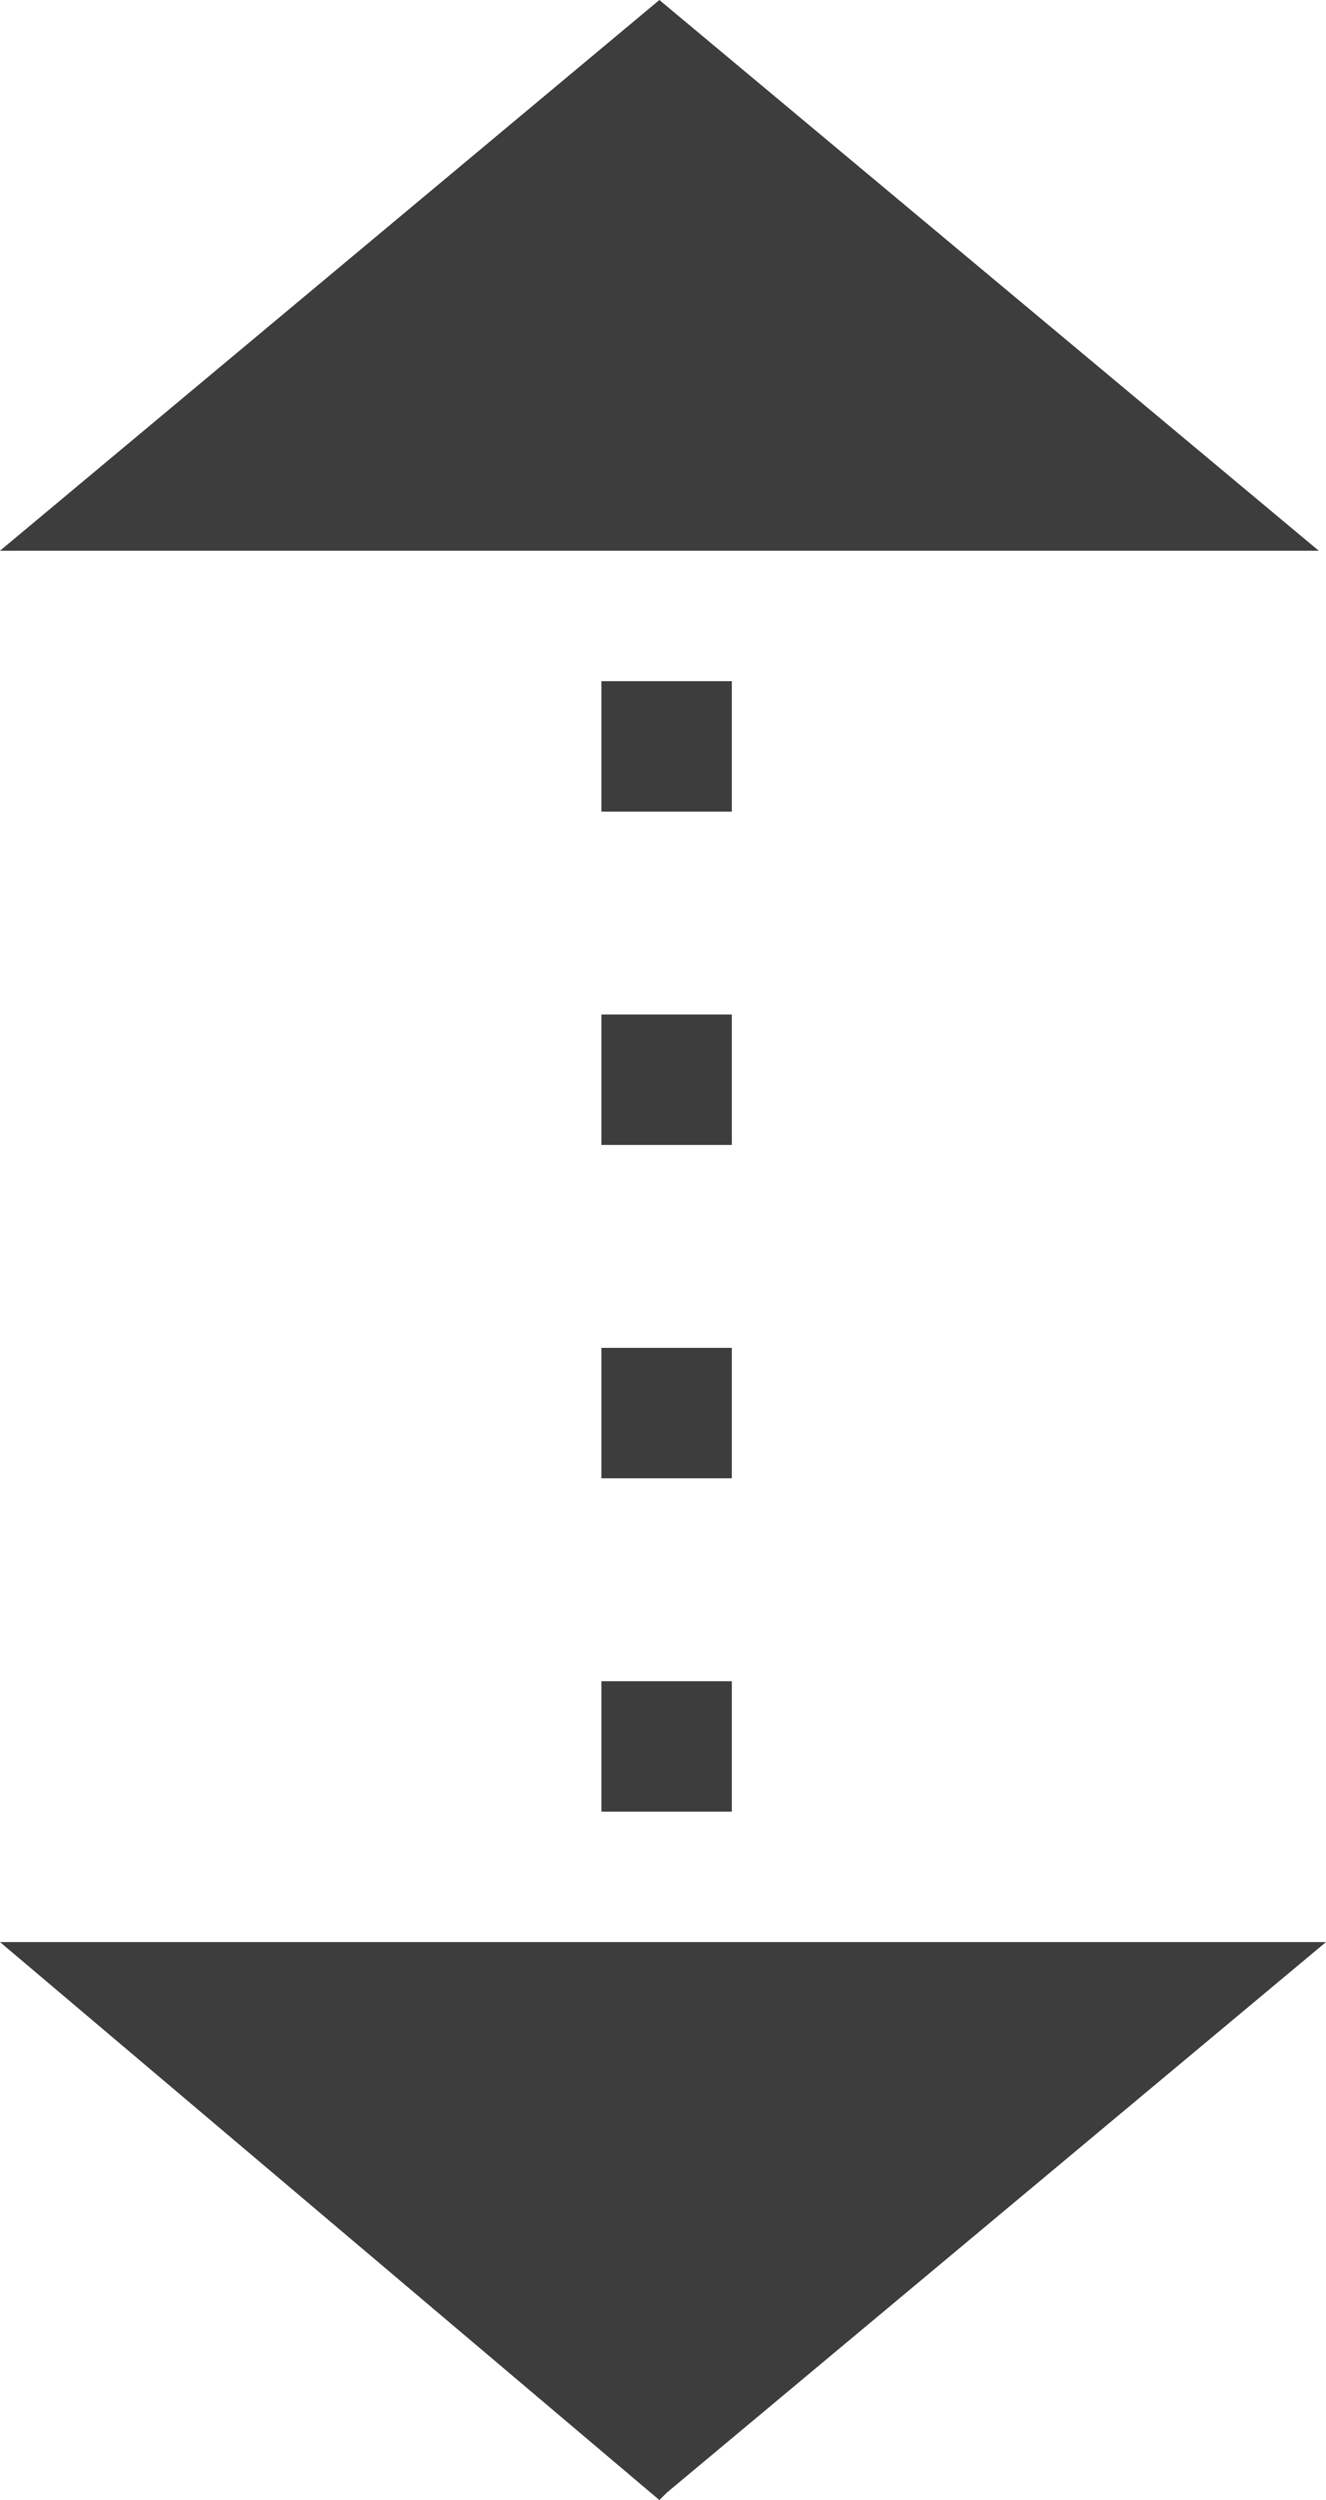 <?xml version="1.0" encoding="UTF-8"?>
<svg id="_レイヤー_2" xmlns="http://www.w3.org/2000/svg" version="1.1" viewBox="0 0 18.3 34.5">
  <!-- Generator: Adobe Illustrator 29.6.1, SVG Export Plug-In . SVG Version: 2.1.1 Build 9)  -->
  <defs>
    <style>
      .st0 {
        fill: #3d3d3d;
      }
    </style>
  </defs>
  <g id="_レイヤー_1-2">
    <path class="st0" d="M8.3,9.4h1.8v1.8h-1.8s0-1.8,0-1.8ZM8.3,14h1.8v1.8h-1.8s0-1.8,0-1.8ZM8.3,18.6h1.8v1.8h-1.8s0-1.8,0-1.8ZM8.3,23.2h1.8v1.8h-1.8s0-1.8,0-1.8ZM9.1,0l9.1,7.6H0L9.1,0ZM9.1,34.5L0,26.8h18.3l-9.1,7.6h0Z"/>
  </g>
</svg>